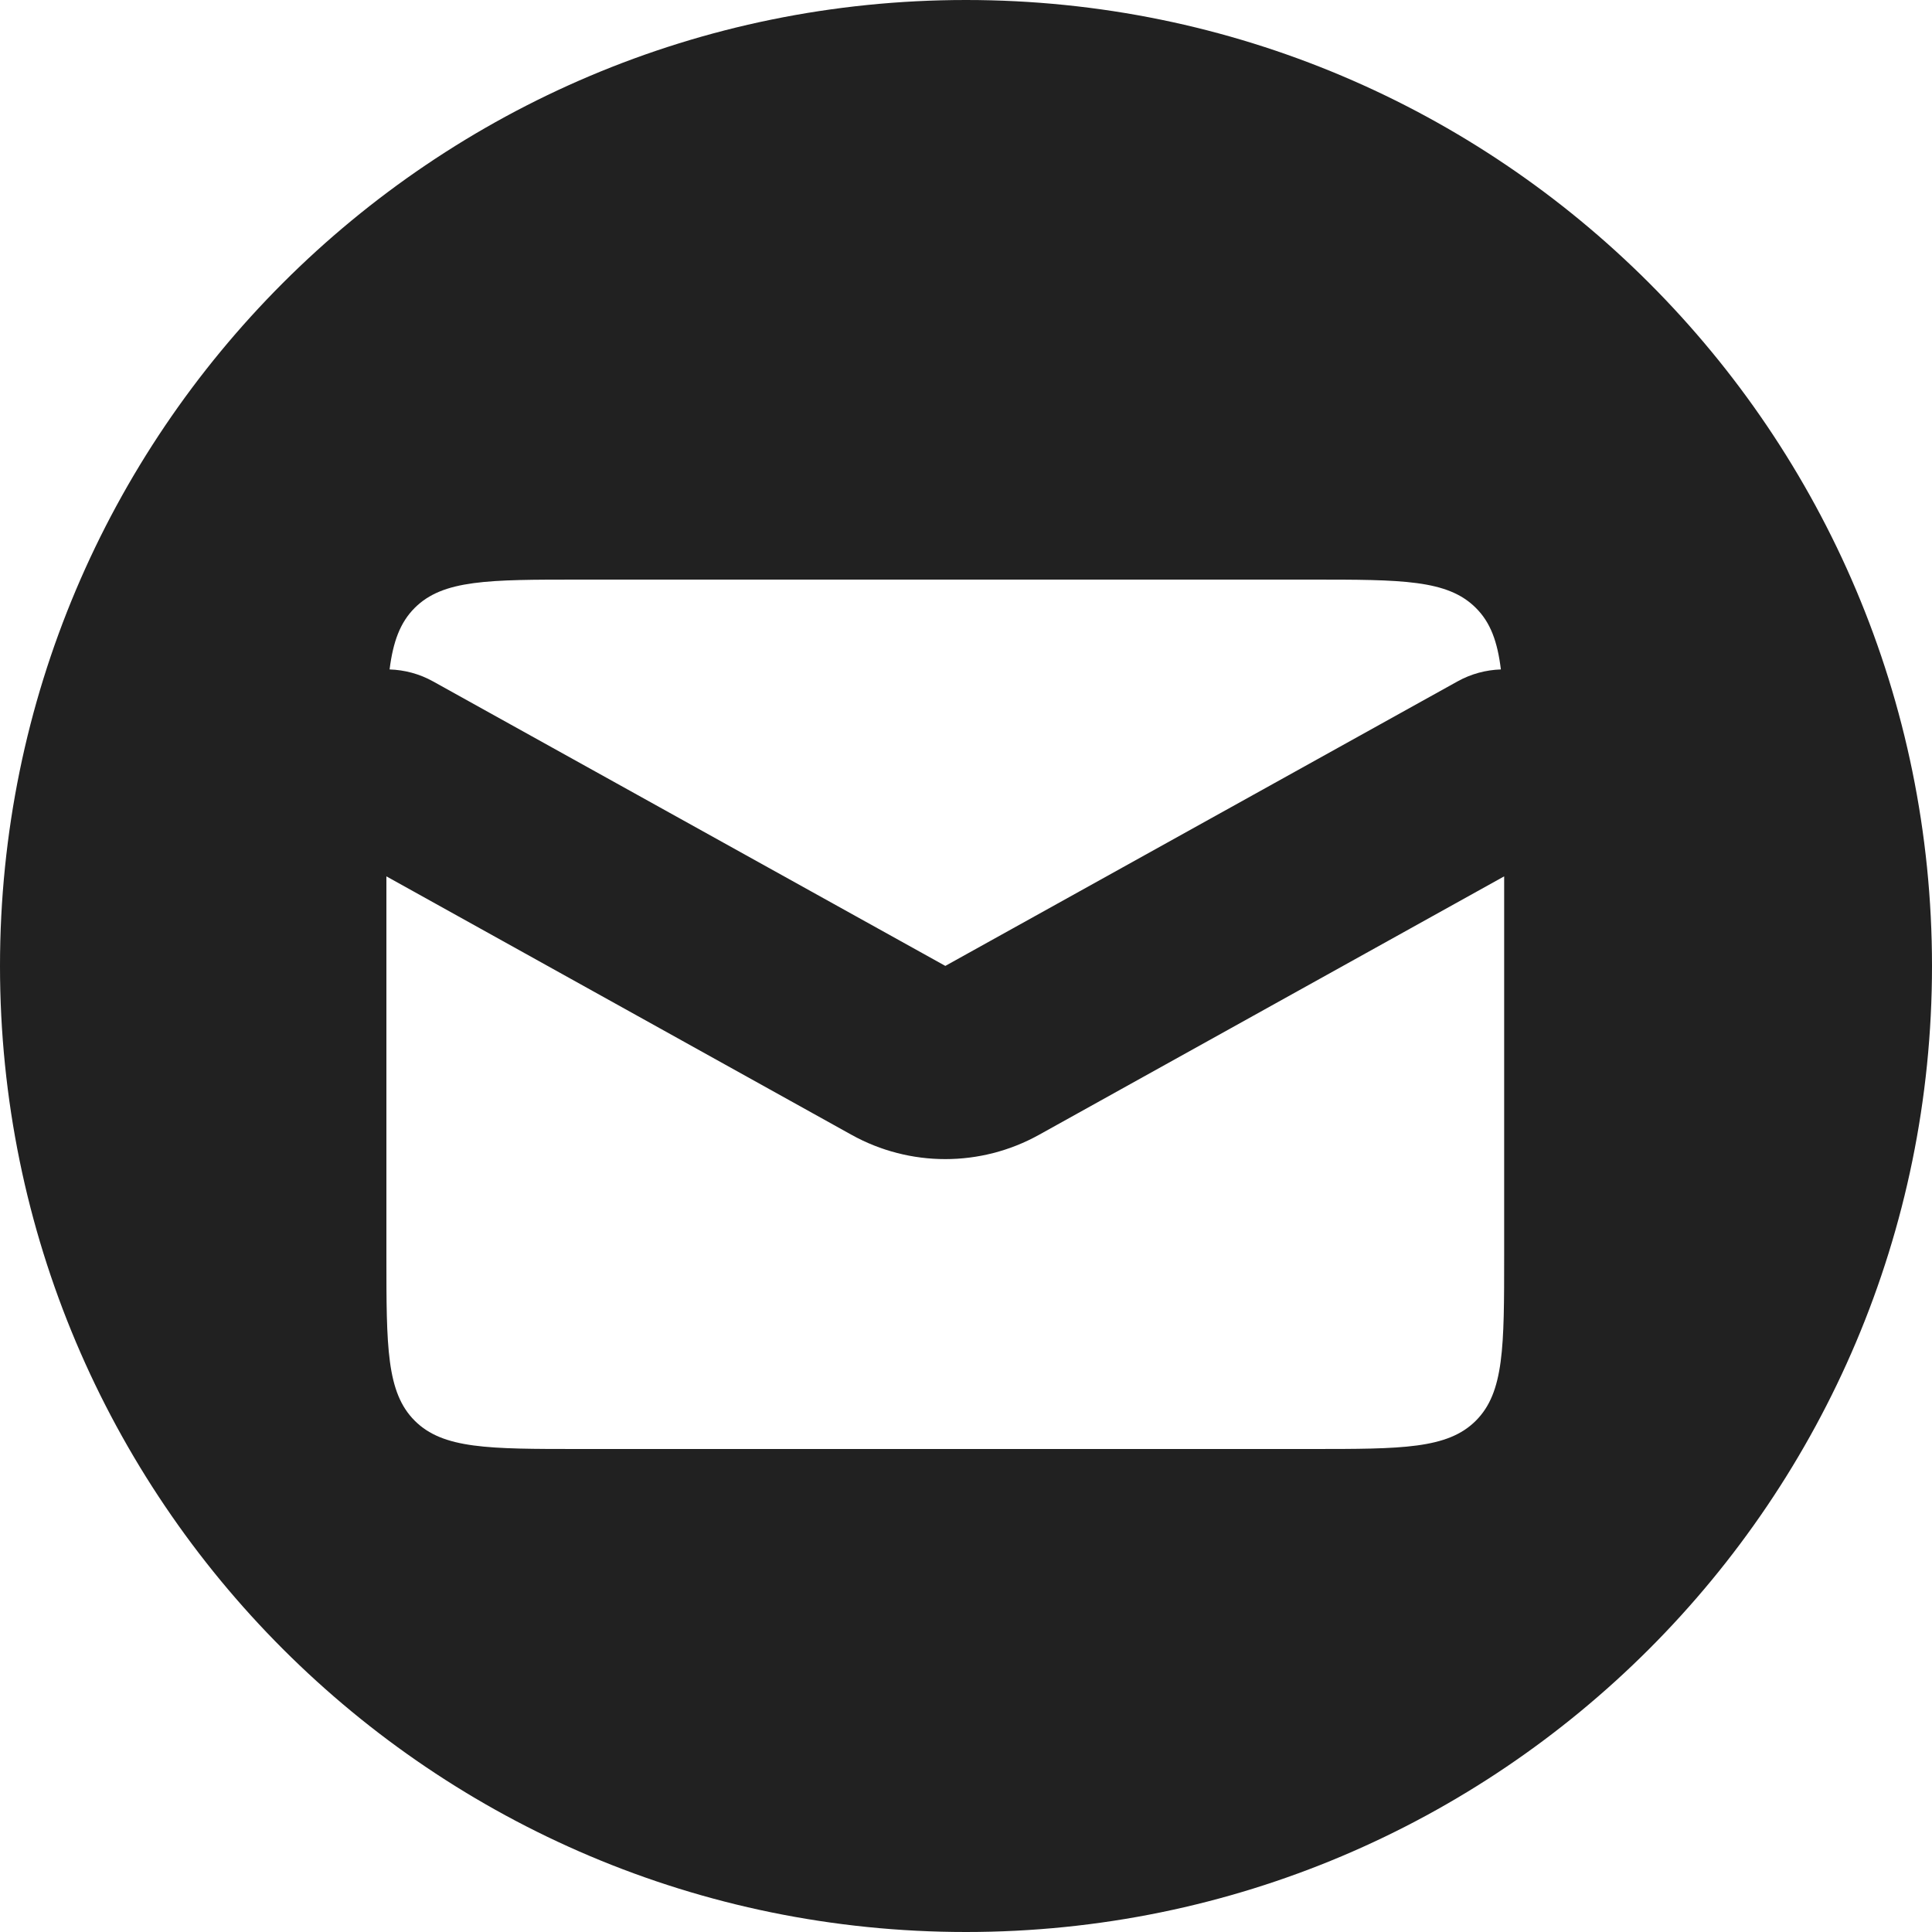 <?xml version="1.0" encoding="UTF-8"?> <svg xmlns="http://www.w3.org/2000/svg" width="20" height="20" viewBox="0 0 20 20" fill="none"><path d="M10 0C15.523 0 20 4.477 20 10C20 15.523 15.523 20 10 20C4.477 20 0 15.523 0 10C0 4.477 4.477 0 10 0ZM10.757 11.747C10.153 12.083 9.418 12.083 8.814 11.747L4 9.072V13C4 13.943 4 14.414 4.293 14.707C4.586 15 5.057 15 6 15H13.571C14.514 15 14.985 15 15.278 14.707C15.571 14.414 15.571 13.943 15.571 13V9.072L10.757 11.747ZM6 6C5.057 6 4.586 6 4.293 6.293C4.142 6.444 4.069 6.643 4.033 6.93C4.187 6.935 4.342 6.975 4.485 7.055L9.786 9.999L15.086 7.055C15.229 6.975 15.384 6.935 15.537 6.93C15.502 6.643 15.43 6.444 15.278 6.293C14.985 6 14.514 6 13.571 6H6Z" fill="#212121"></path></svg> 
